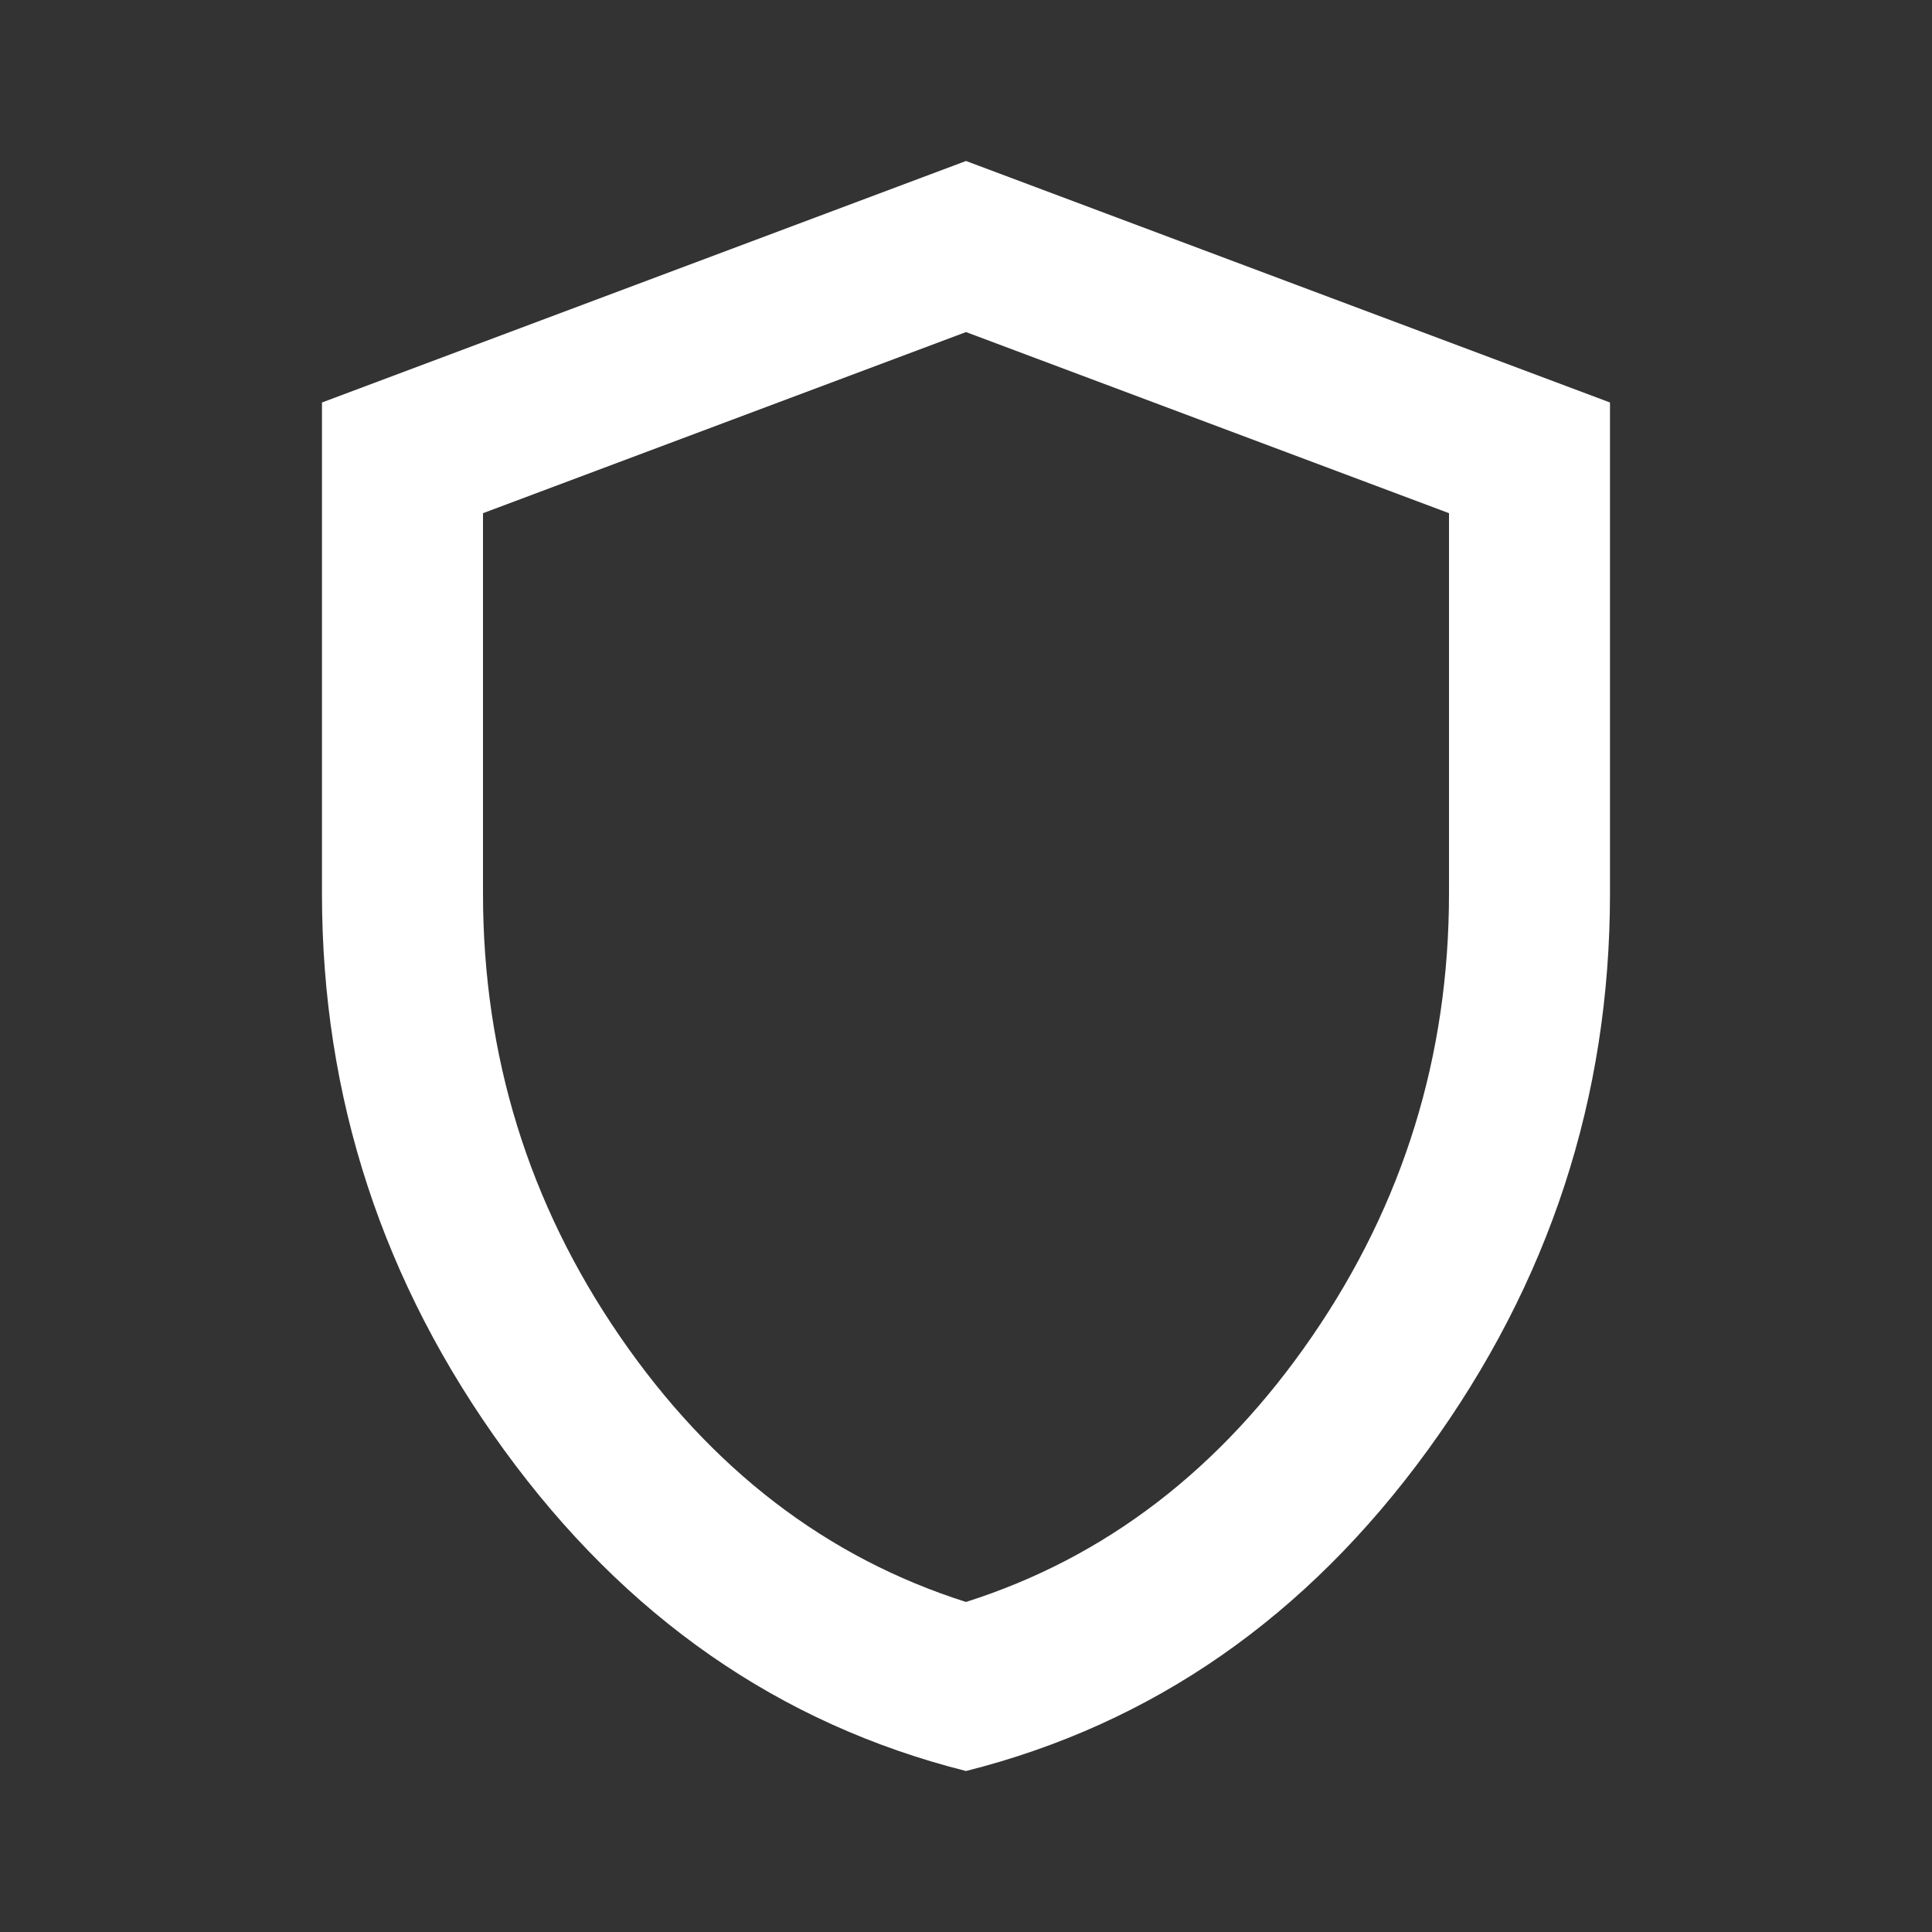 <svg width="58" height="58" viewBox="0 0 58 58" fill="none" xmlns="http://www.w3.org/2000/svg">
    <rect x="0" y="0" width="58" height="58" fill="#333333" stroke="none"/>
    <path d="M29 53.167C23.401 51.757 18.779 48.544 15.133 43.529C11.487 38.514 9.665 32.946 9.666 26.825V12.083L29 4.833L48.333 12.083V26.825C48.333 32.947 46.51 38.516 42.864 43.531C39.218 48.547 34.597 51.758 29 53.167ZM29 48.092C33.189 46.762 36.653 44.104 39.392 40.117C42.13 36.129 43.5 31.698 43.5 26.825V15.406L29 9.969L14.5 15.406V26.825C14.5 31.698 15.869 36.129 18.608 40.117C21.347 44.104 24.811 46.762 29 48.092Z" fill="white"/>
</svg>
